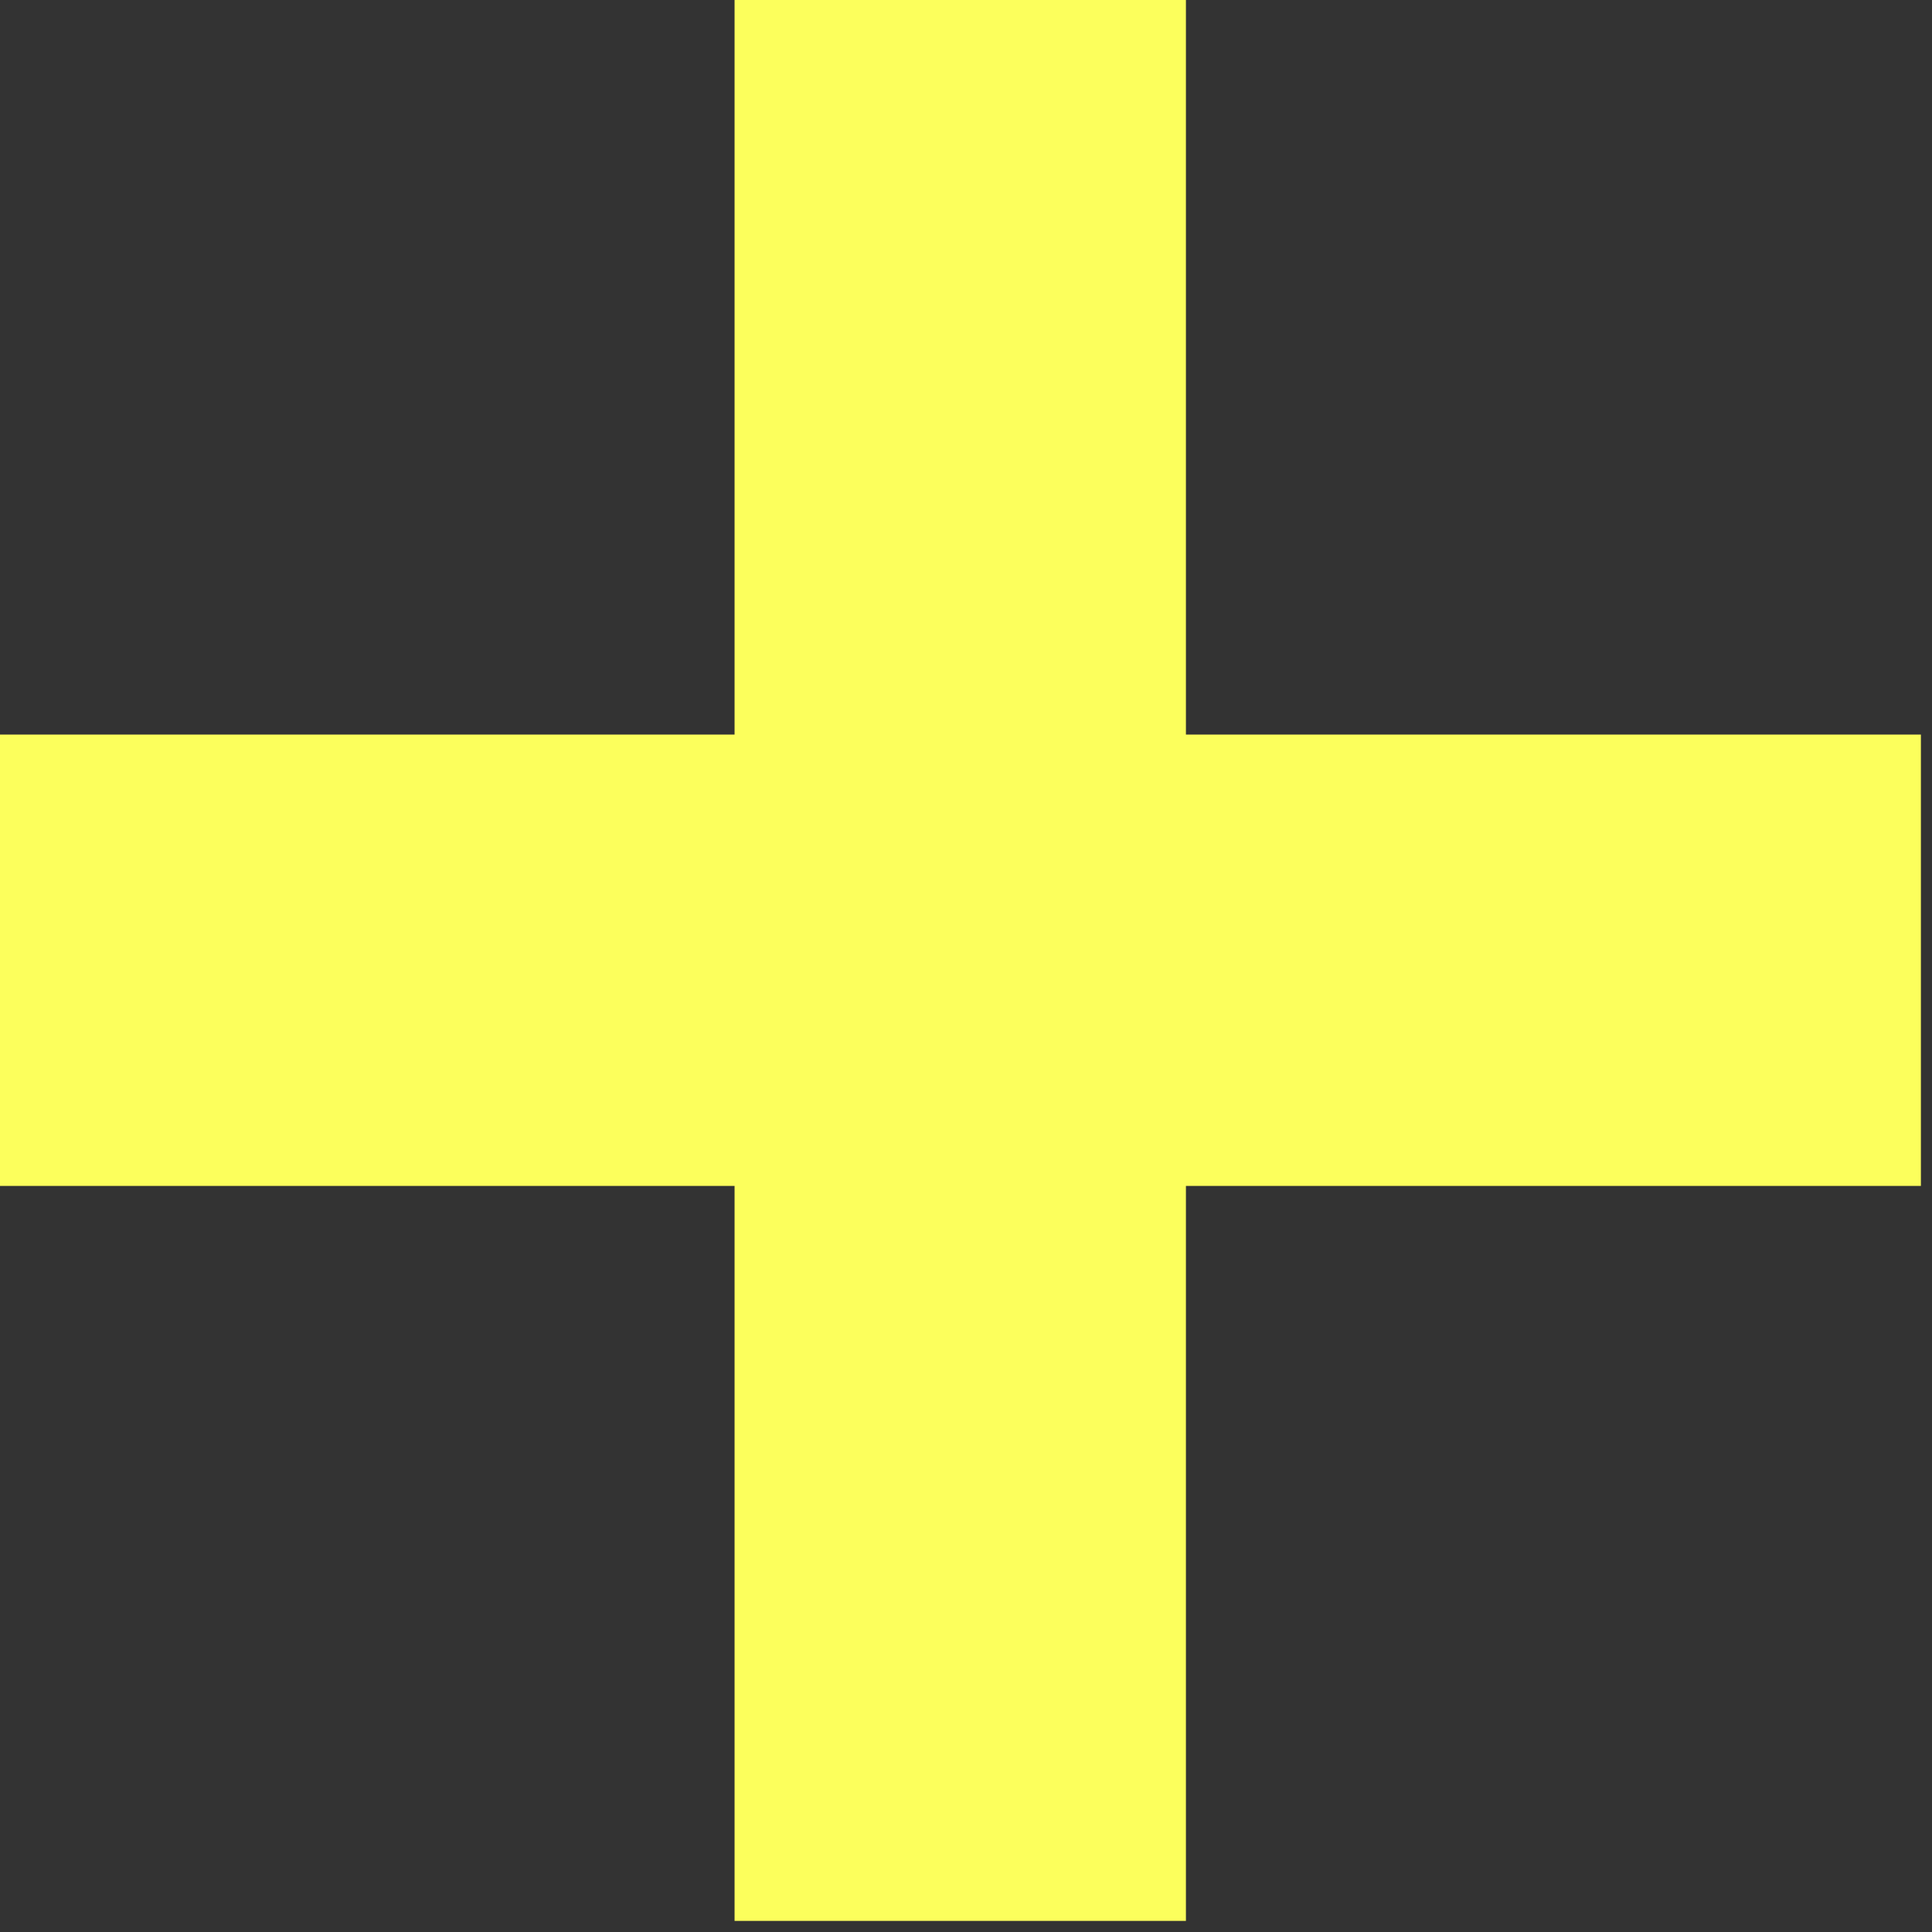 <?xml version="1.0" encoding="UTF-8"?> <svg xmlns="http://www.w3.org/2000/svg" width="47" height="47" viewBox="0 0 47 47" fill="none"><rect x="0" y="0" width="47" height="47" fill="#333333" stroke="none"/> <path d="M28.85 0H17.87V46.73H28.85V0Z" fill="#FCFF5C"></path> <path d="M46.73 28.85V17.87H0V28.85H46.73Z" fill="#FCFF5C"></path> </svg> 